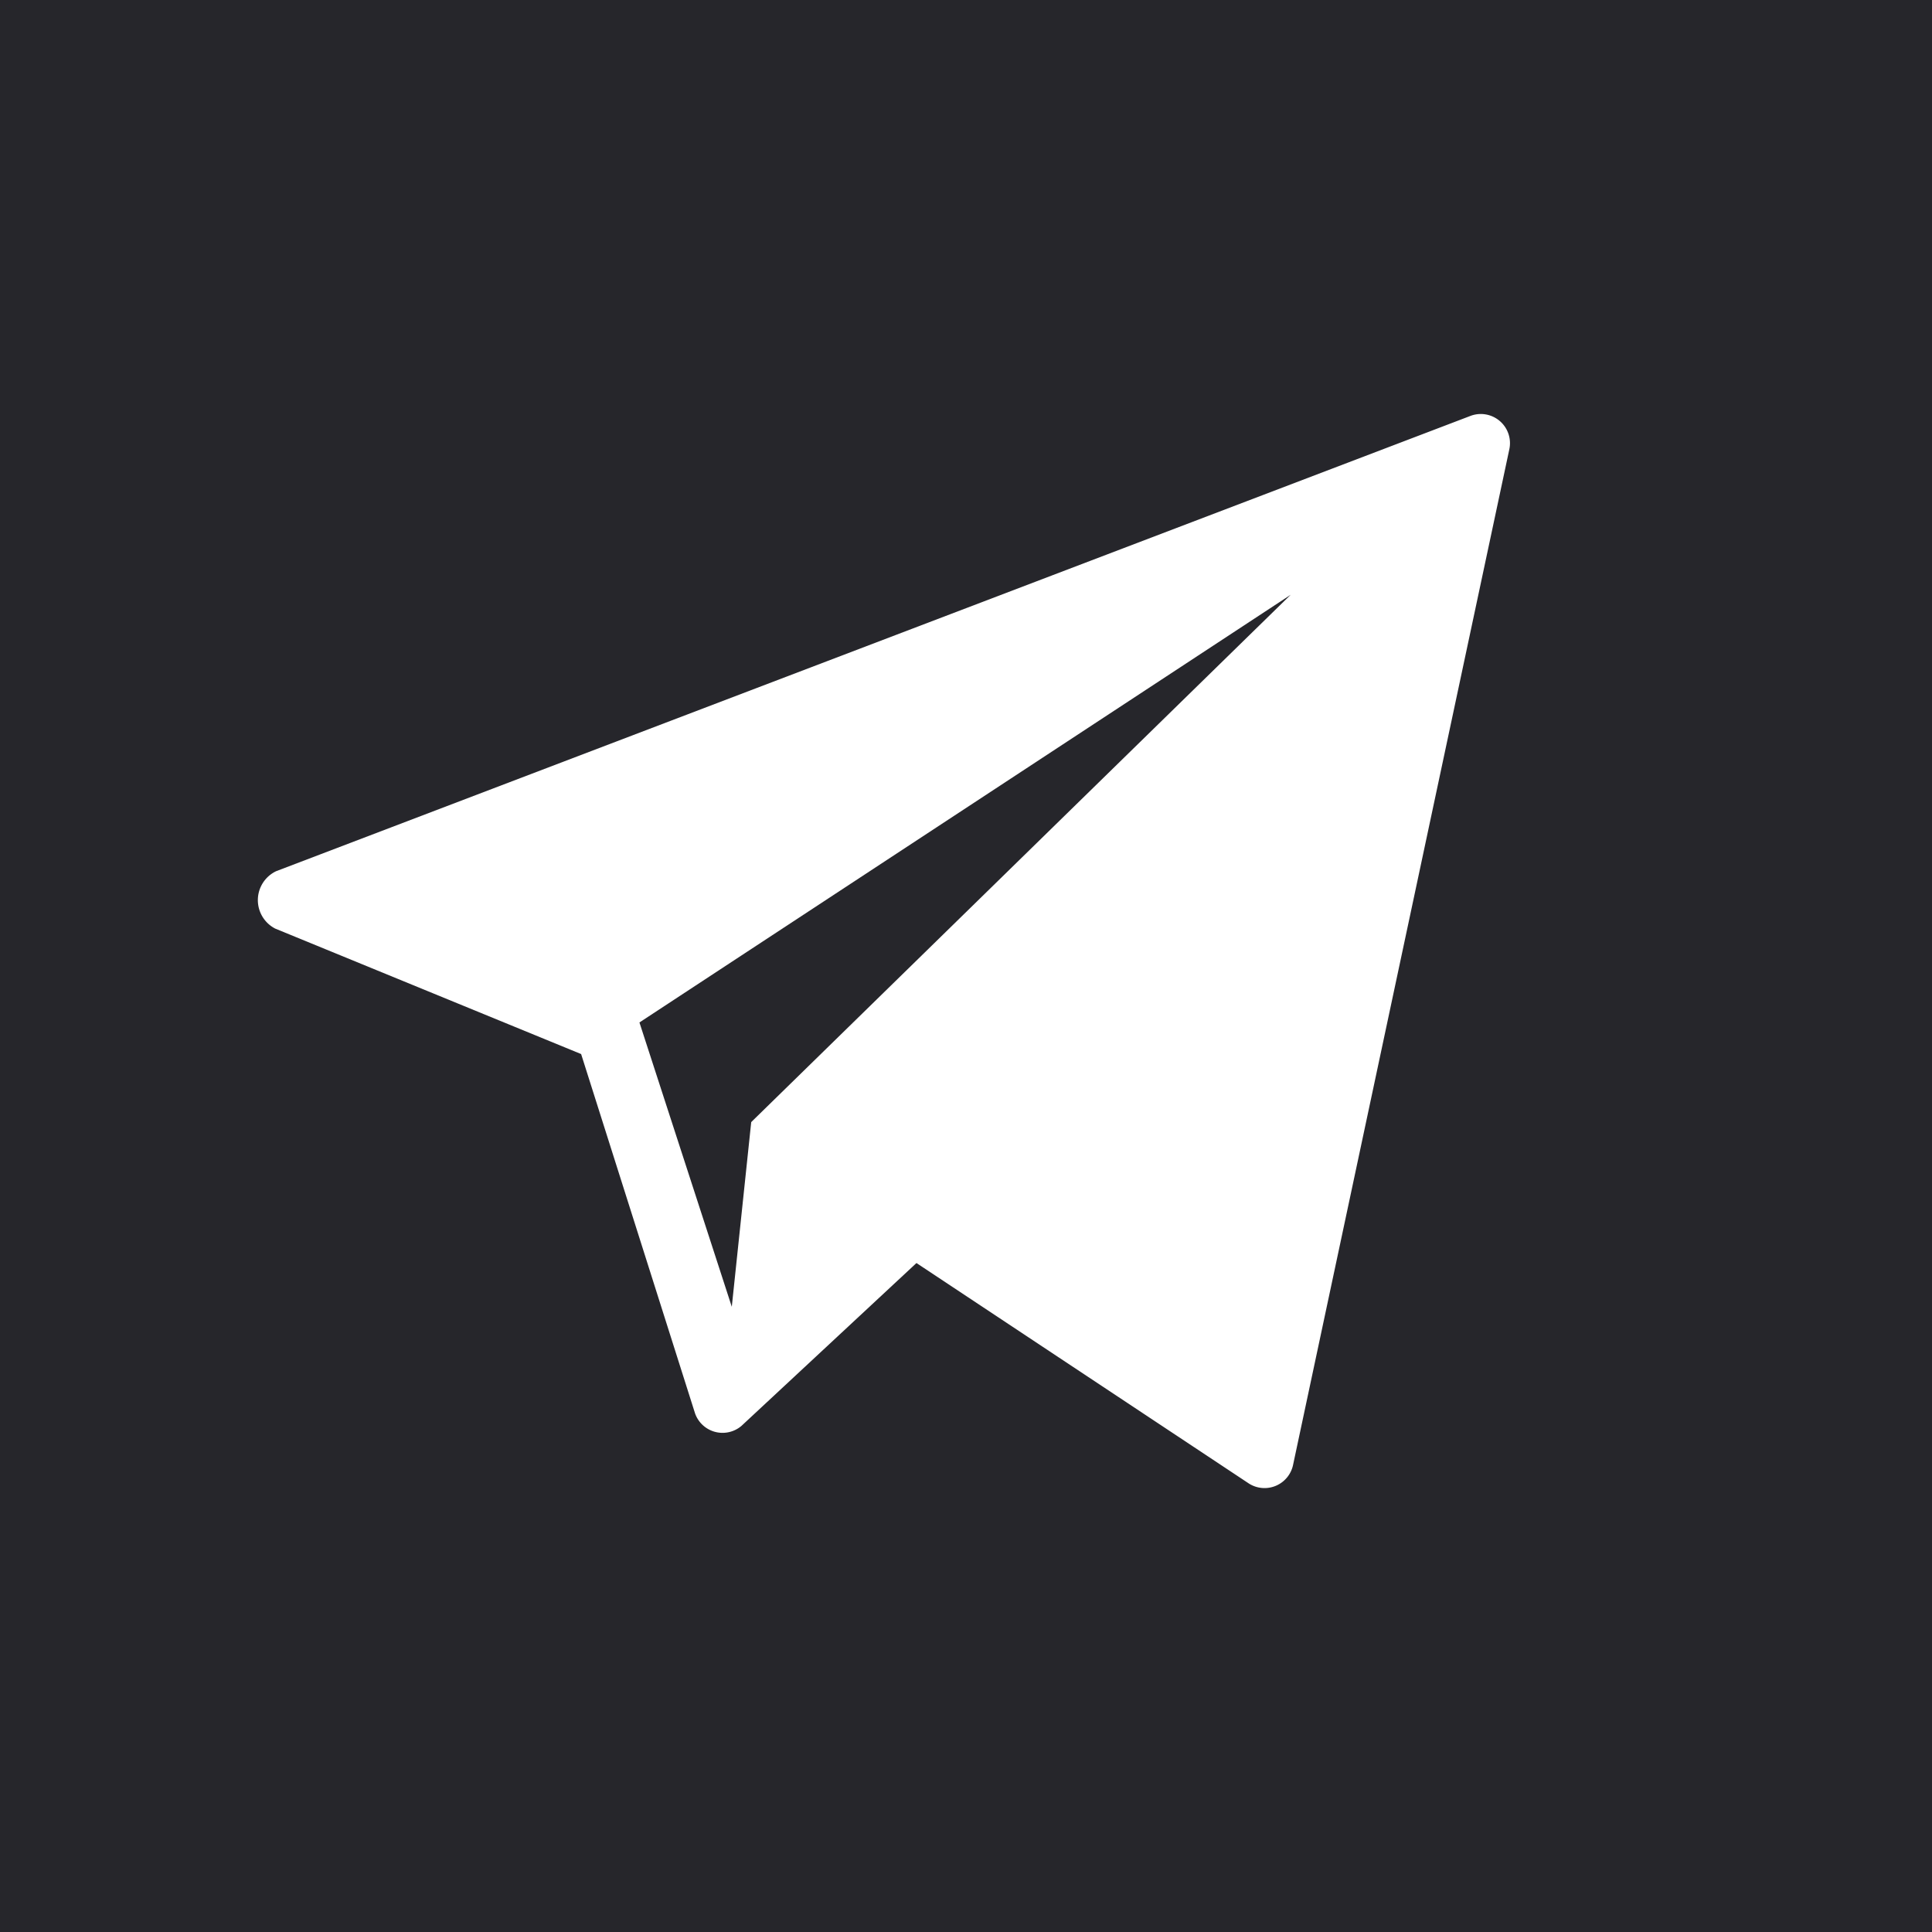<?xml version="1.0" encoding="UTF-8"?> <svg xmlns="http://www.w3.org/2000/svg" id="Слой_1" data-name="Слой 1" width="98.624" height="98.624" viewBox="0 0 98.624 98.624"><defs><style> .cls-1 { fill: #26262b; } </style></defs><g><polygon class="cls-1" points="38.348 57.28 65.886 30.362 32.642 52.194 37.356 66.708 38.348 57.28"></polygon><path class="cls-1" d="M82.892,0H0V98.624H98.624V0ZM14.097,44.472,75.053,21.235a1.489,1.489,0,0,1,1.998,1.684L66.01,74.771a1.488,1.488,0,0,1-2.248.965L46.783,64.475l-8.931,8.311a1.488,1.488,0,0,1-2.372-.639l-5.815-18.34L14.05,47.403A1.635,1.635,0,0,1,14.097,44.472Z"></path></g></svg> 